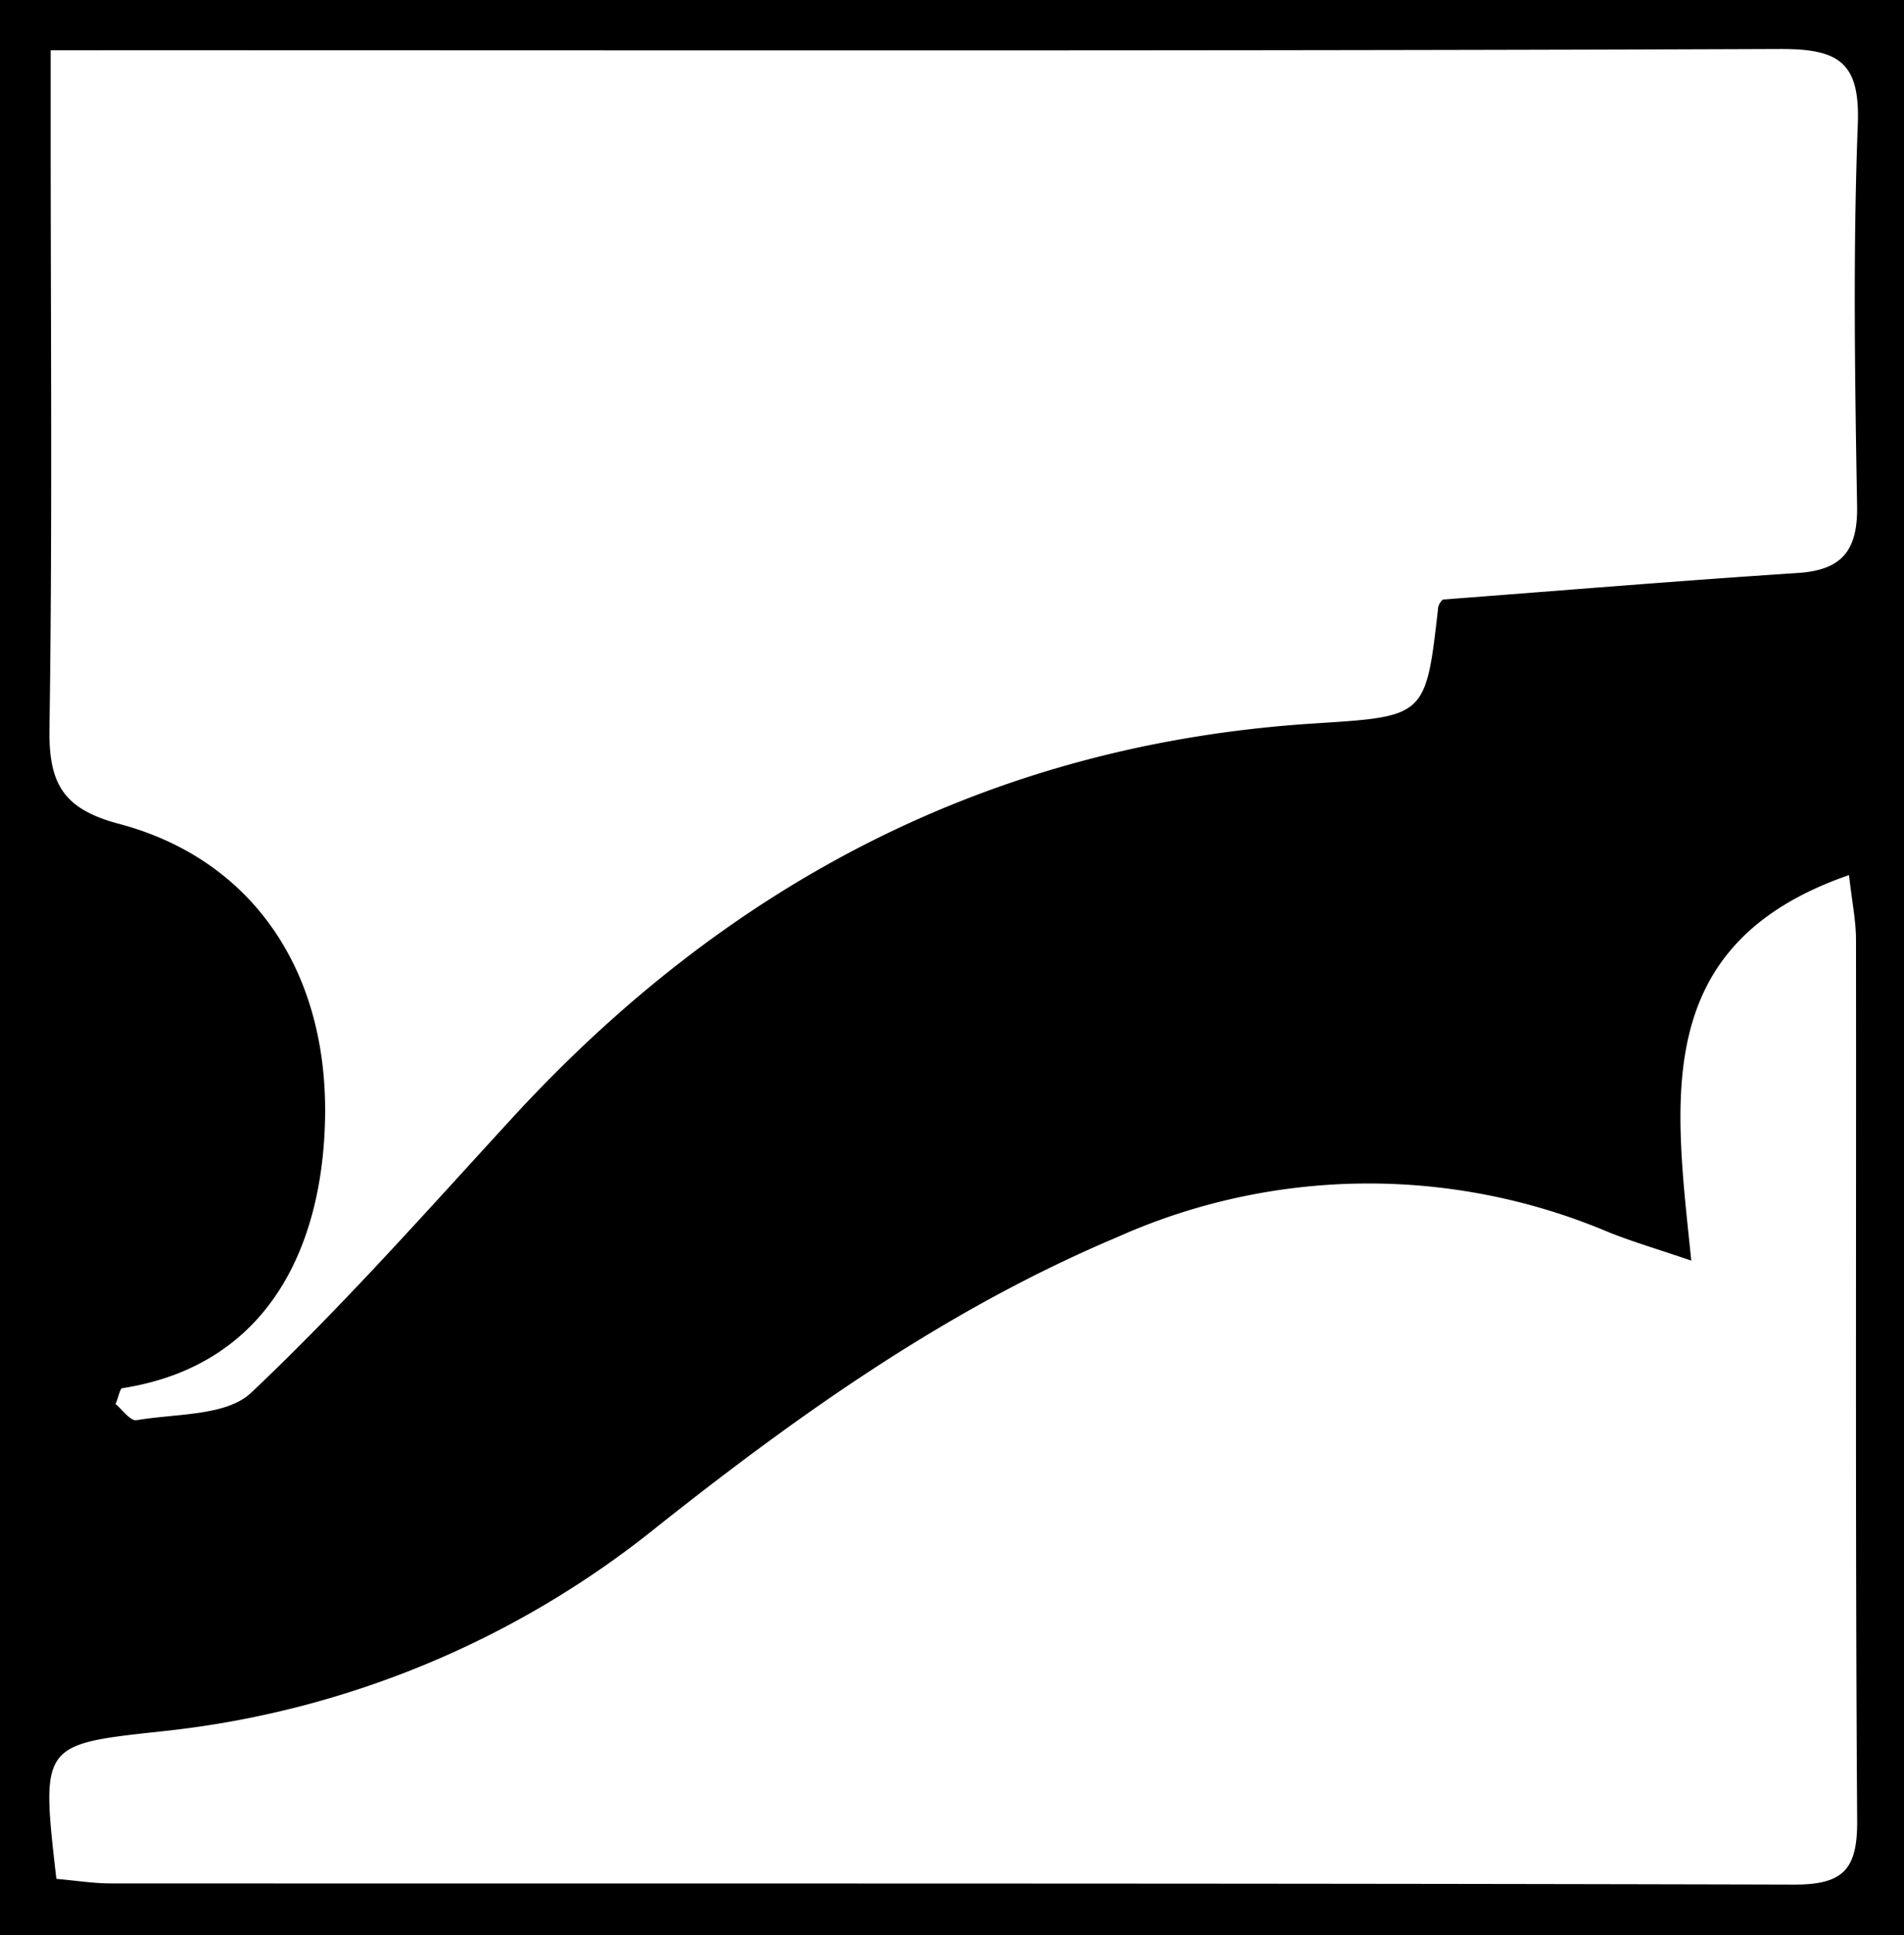 <svg id="Ebene_1" data-name="Ebene 1" xmlns="http://www.w3.org/2000/svg" viewBox="0 0 108.522 110.267"><title>schweizer-philharmonie</title><path d="M351.896,366.755v110.267H243.373v-110.267Zm-105.635,2.864c0,1.842 0,3.184,0,4.527-.001,11.375.102,22.751-.069,34.123-.046,3.101.747,4.577,3.955,5.427,7.571,2.005,11.866,8.32,11.756,16.628-.096,7.231-3.079,14.217-11.566,15.533-.12.019-.182.418-.377.904.363.293.845.98,1.198.919,2.232-.386,5.109-.223,6.526-1.562,5.234-4.945,10.023-10.367,14.904-15.679,12.338-13.427,27.386-21.303,45.733-22.464,6.322-.4,6.32-.373,7.026-6.63a.861.861,0,0,1,.264-.427c6.84-.52,13.535-1.075,20.239-1.514,2.52-.165,3.414-1.295,3.371-3.817-.124-7.248-.238-14.506.041-21.746.138-3.576-1.119-4.308-4.459-4.295-31.374.12-62.748.071-94.123.072Zm.326,104.197c1.145.1,2.114.258,3.083.259,31.983.014,63.965-.018,95.948.067,2.802.007,3.626-.849,3.607-3.635-.112-16.74-.046-33.481-.066-50.222-.001-1.05-.222-2.099-.398-3.667-11.383,3.941-9.914,12.883-8.991,21.969-2.026-.693-3.414-1.095-4.746-1.635a35.102,35.102,0,0,0-27.989.304c-9.645,4.07-18.037,10.022-26.129,16.432a53.901,53.901,0,0,1-28.233,11.712C245.706,466.151,245.702,466.115,246.586,473.816Z" transform="translate(-243.373 -366.755)"/></svg>